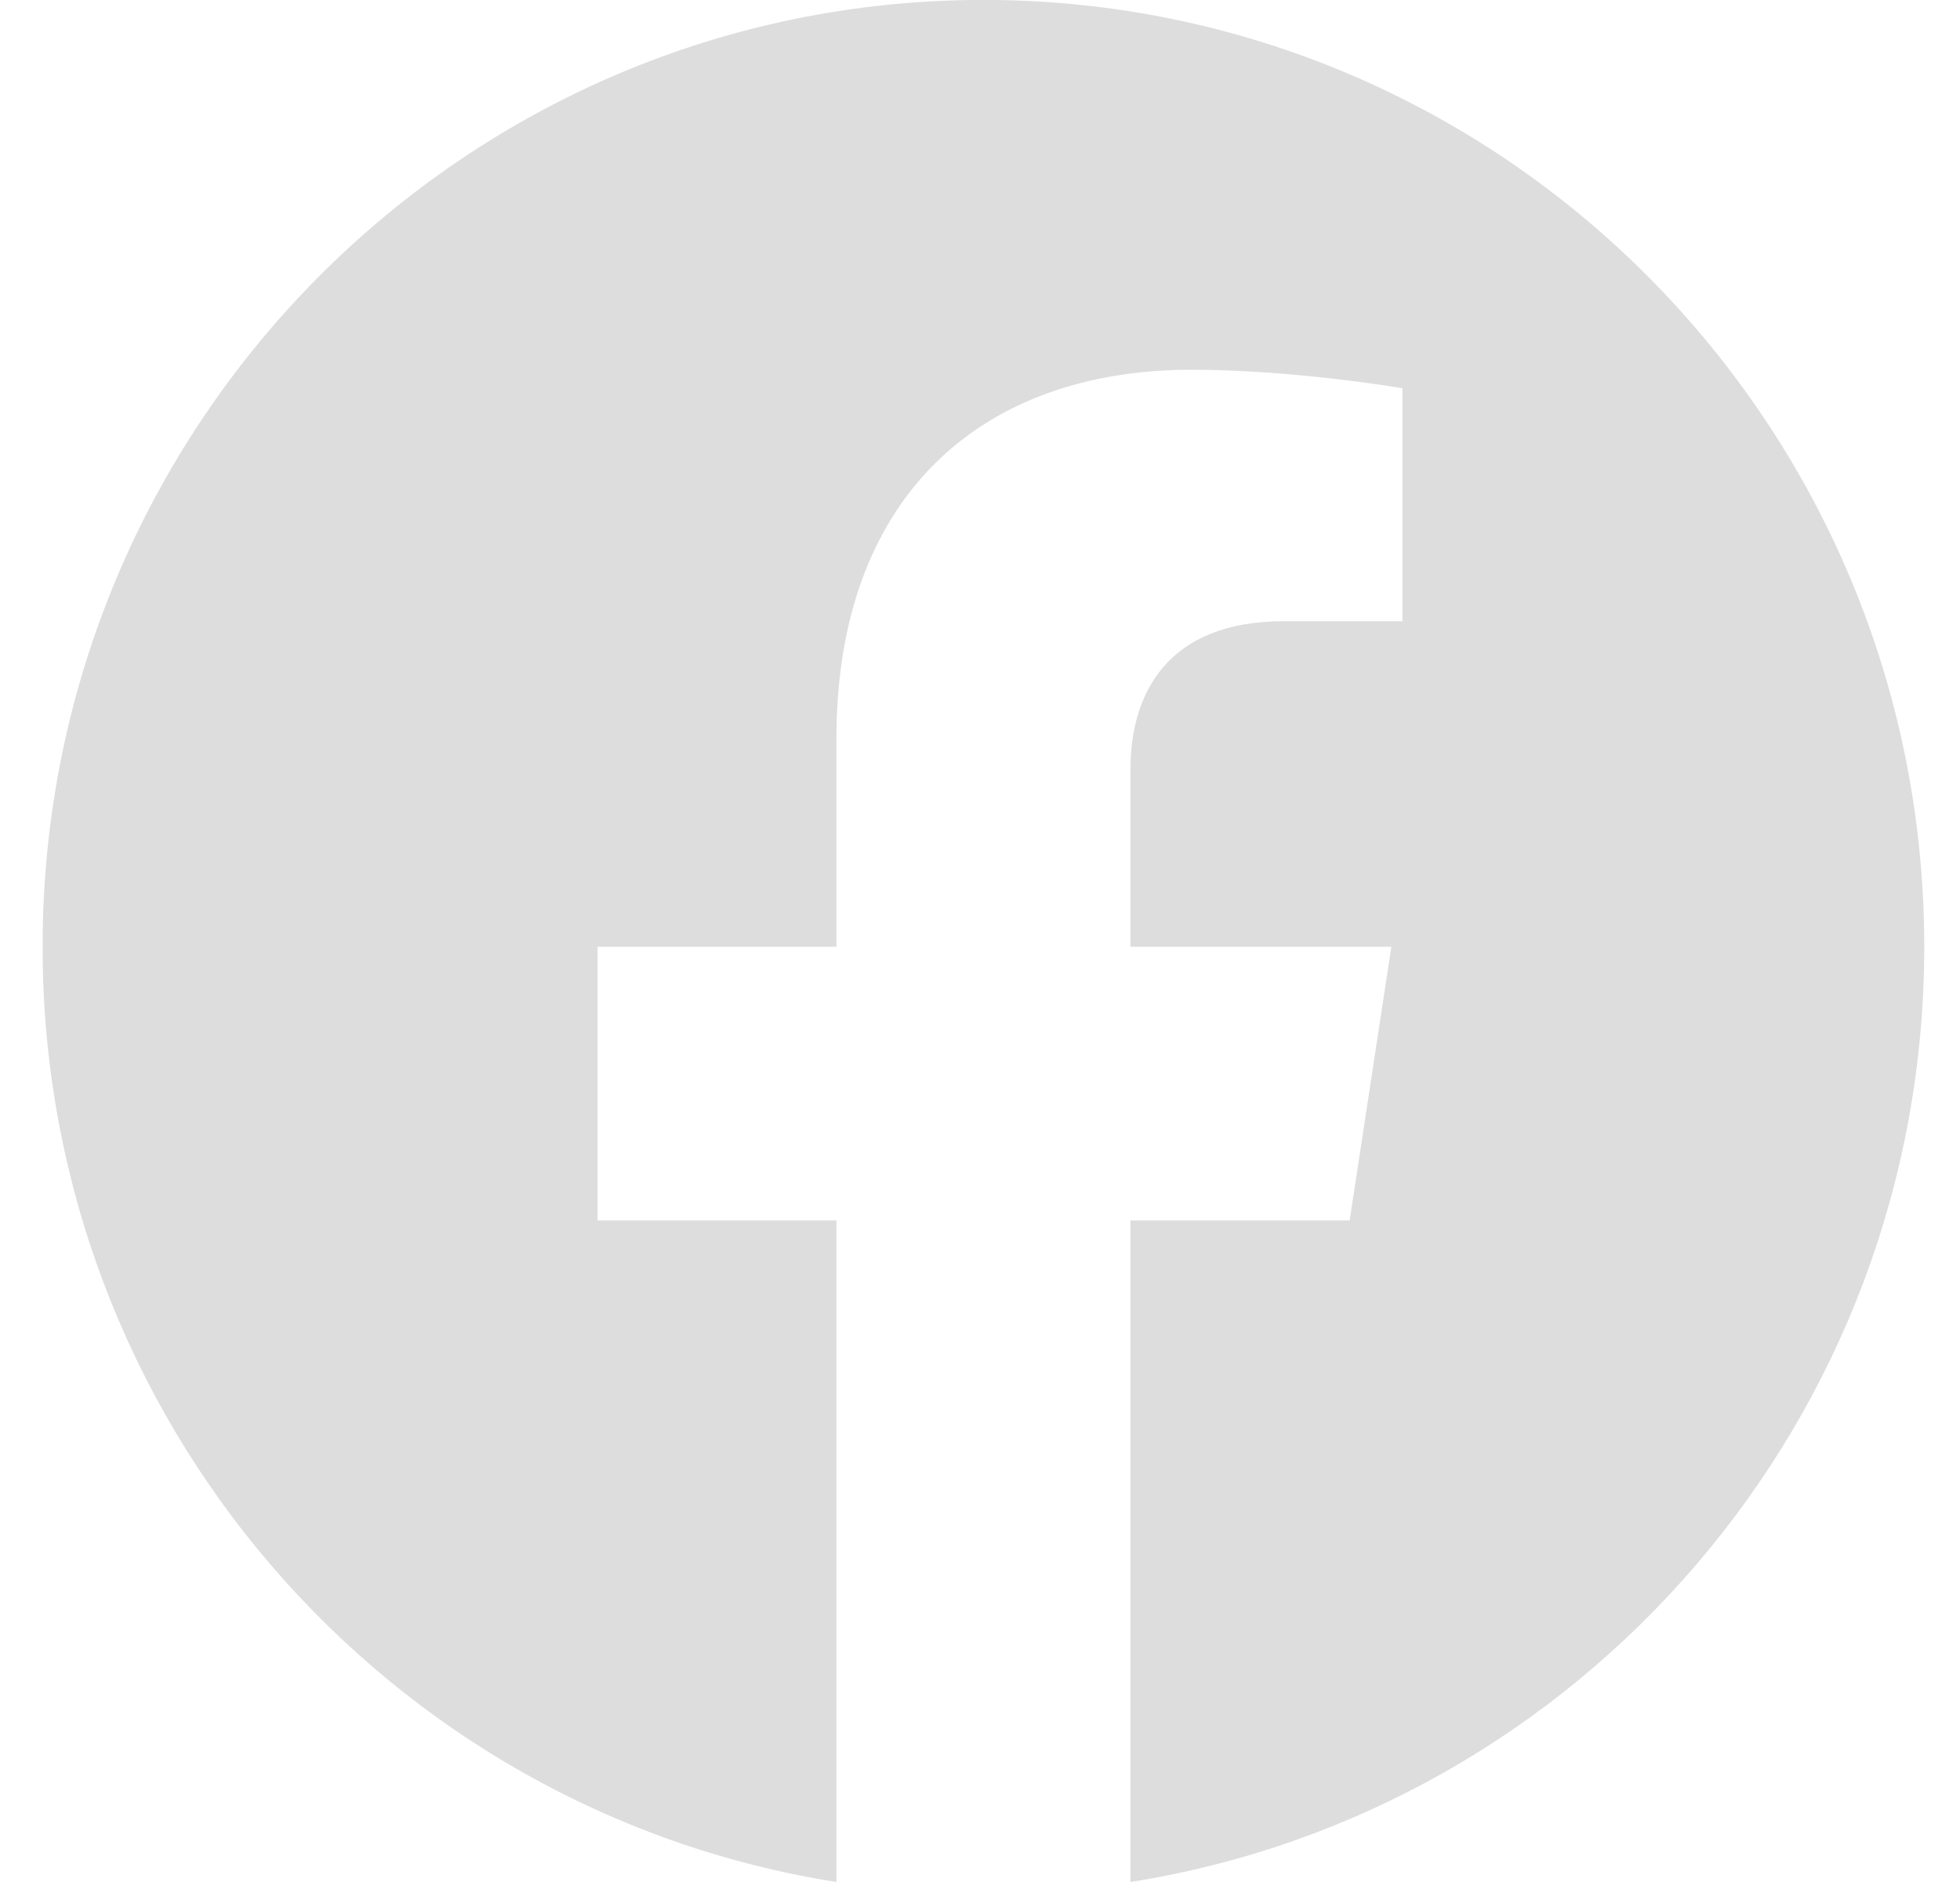 <svg width="25" height="24" viewBox="0 0 25 24" fill="none" xmlns="http://www.w3.org/2000/svg">
<g id="Icon / Basic / Facebook" clip-path="url(#clip0_2056_17681)">
<path id="Vector" d="M24.544 12.073C24.544 5.405 19.172 -0.001 12.544 -0.001C5.916 -0.001 0.543 5.405 0.543 12.073C0.543 18.099 4.931 23.094 10.669 24V15.563H7.622V12.073H10.669V9.413C10.669 6.387 12.46 4.715 15.201 4.715C16.514 4.715 17.888 4.951 17.888 4.951V7.922H16.375C14.884 7.922 14.419 8.853 14.419 9.808V12.073H17.747L17.215 15.563H14.419V24C20.156 23.094 24.544 18.099 24.544 12.073Z" fill="#DDDDDD"/>
</g>
<defs>
<clipPath id="clip0_2056_17681">
<rect width="24" height="24" fill="white" transform="translate(0.545)"/>
</clipPath>
</defs>
</svg>
